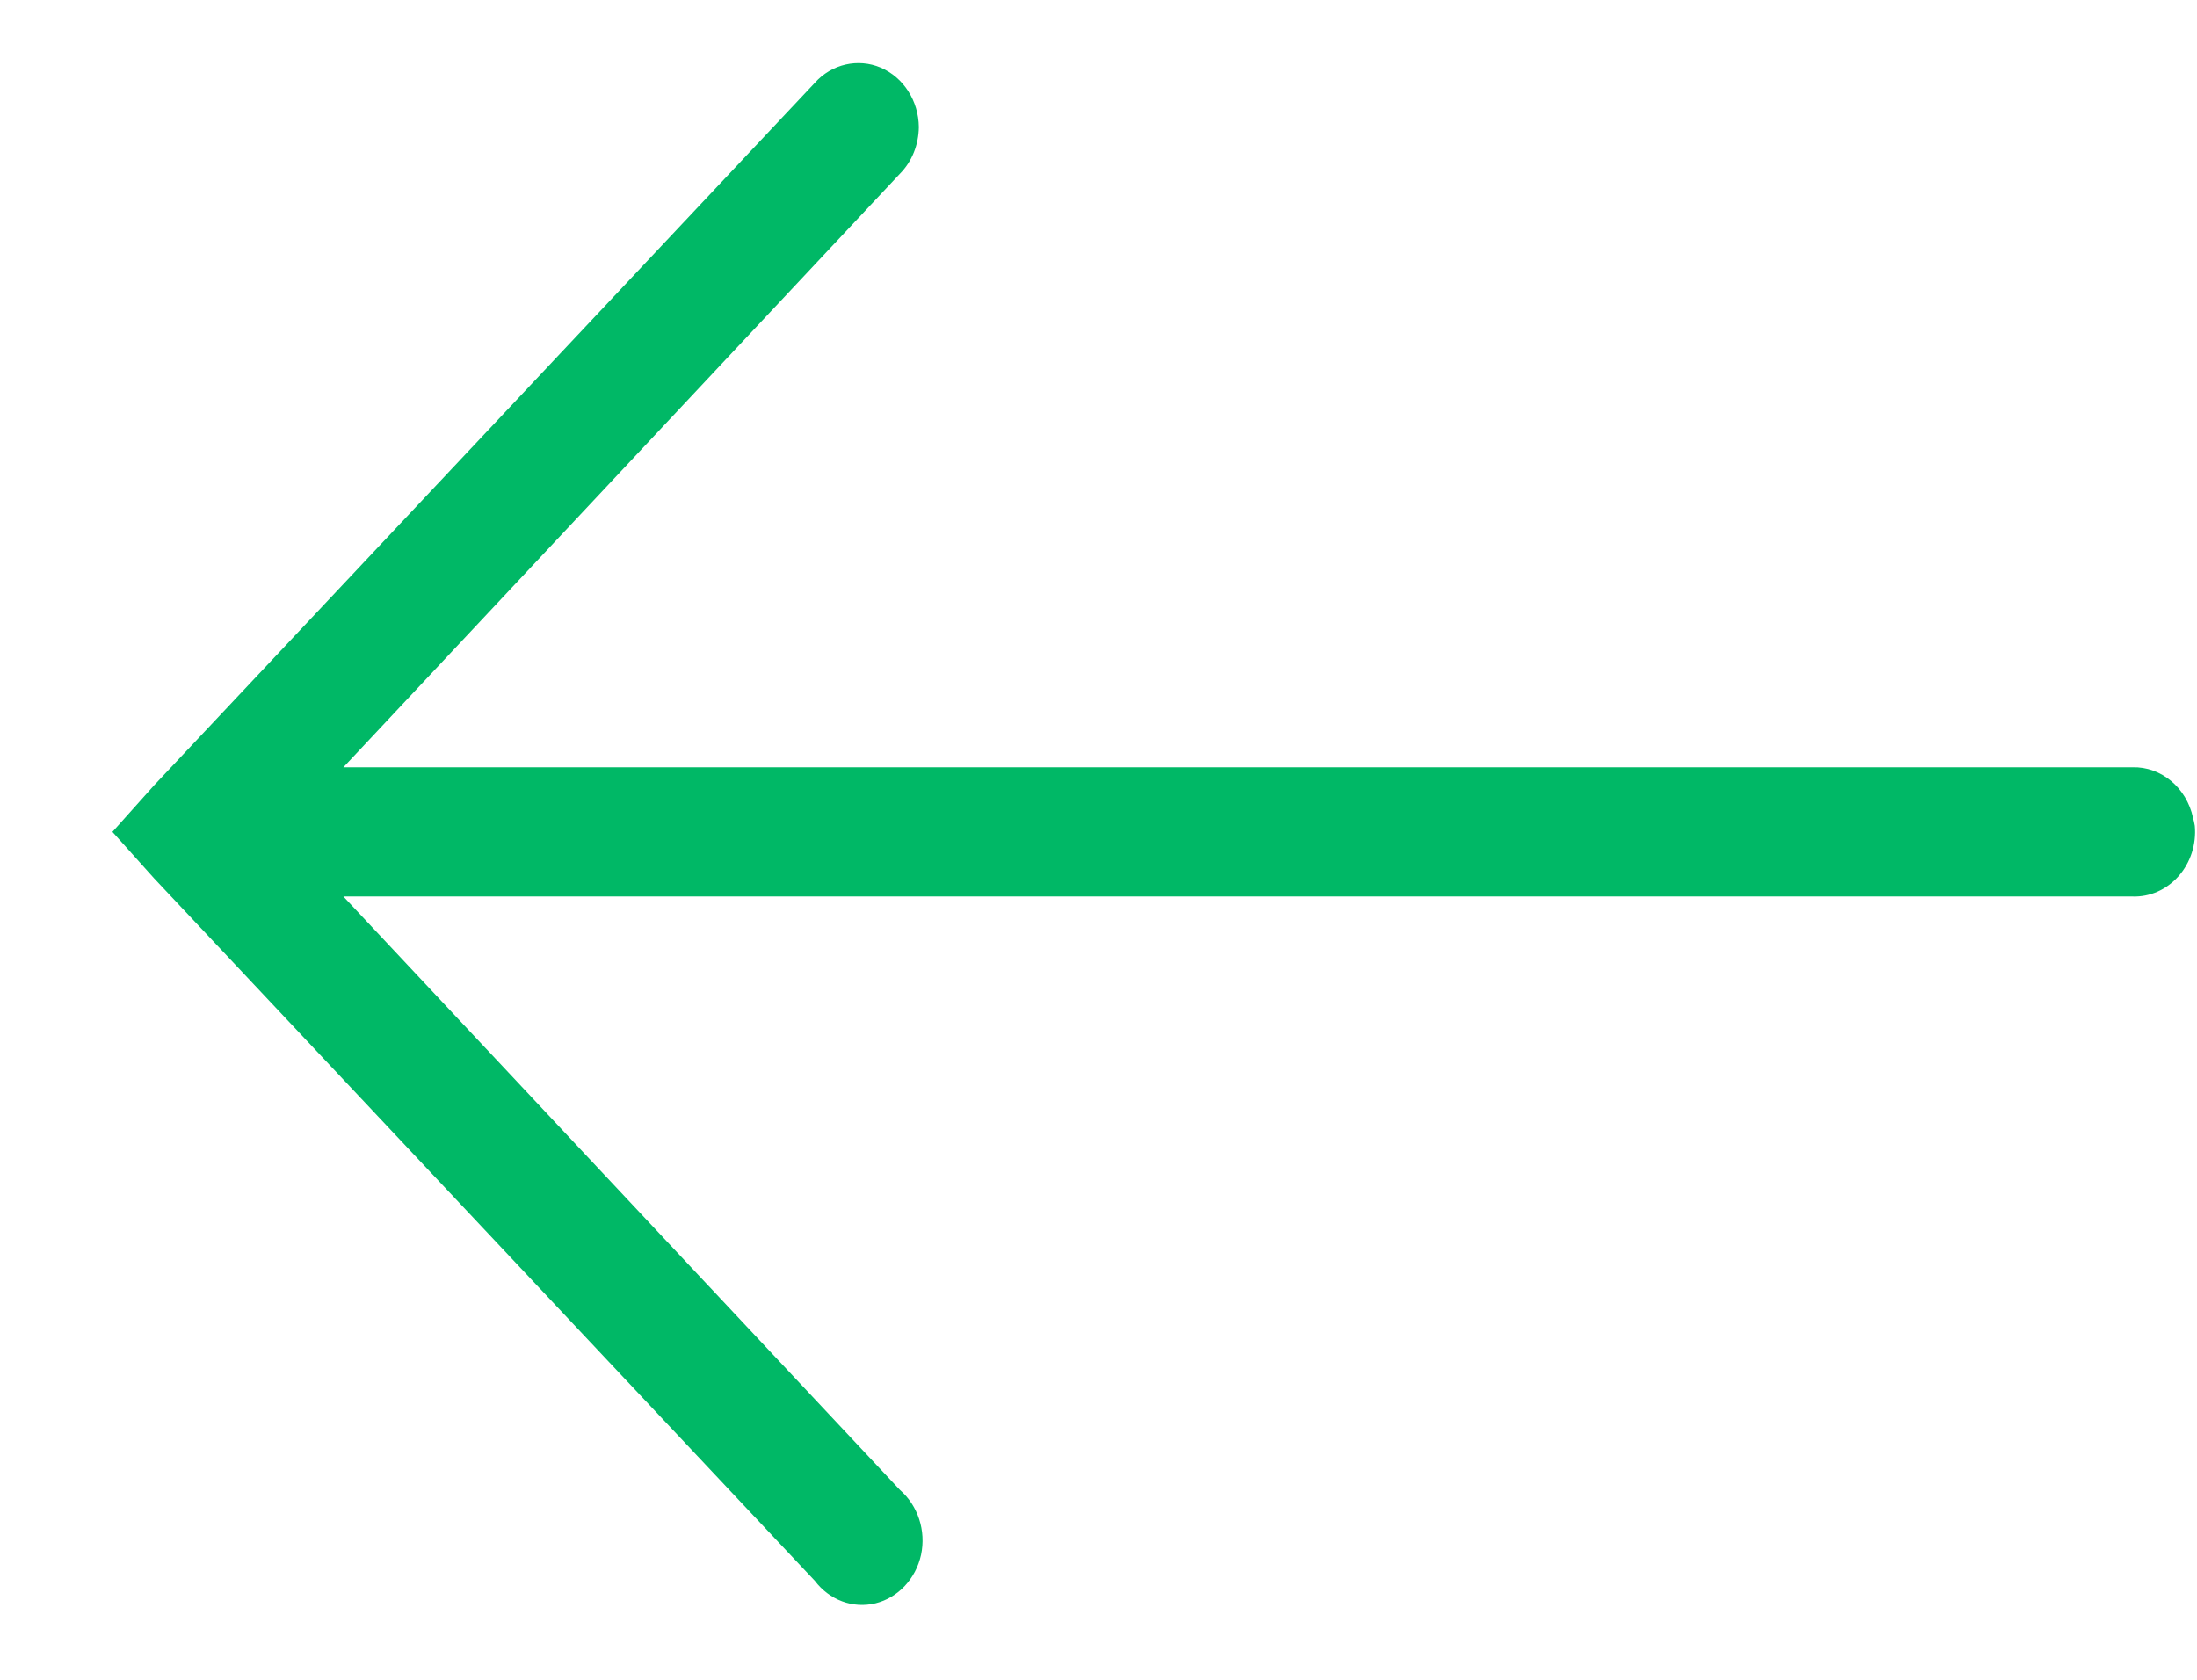 <svg width="17" height="13" viewBox="0 0 17 13" fill="none" xmlns="http://www.w3.org/2000/svg">
<path d="M16.983 6.391C16.98 6.369 16.974 6.348 16.969 6.328C16.919 6.096 16.723 5.932 16.5 5.938L2.657 5.938L6.964 1.344C7.057 1.25 7.108 1.121 7.11 0.984C7.108 0.781 6.993 0.6 6.815 0.523C6.64 0.449 6.436 0.494 6.305 0.641L1.192 6.078L0.87 6.438L1.192 6.797L6.305 12.234C6.418 12.383 6.599 12.451 6.775 12.408C6.949 12.365 7.086 12.219 7.127 12.033C7.167 11.846 7.103 11.652 6.964 11.531L2.657 6.938L16.5 6.938C16.635 6.943 16.765 6.885 16.857 6.781C16.95 6.676 16.996 6.533 16.983 6.391Z" fill="#00B866"/>
</svg>
